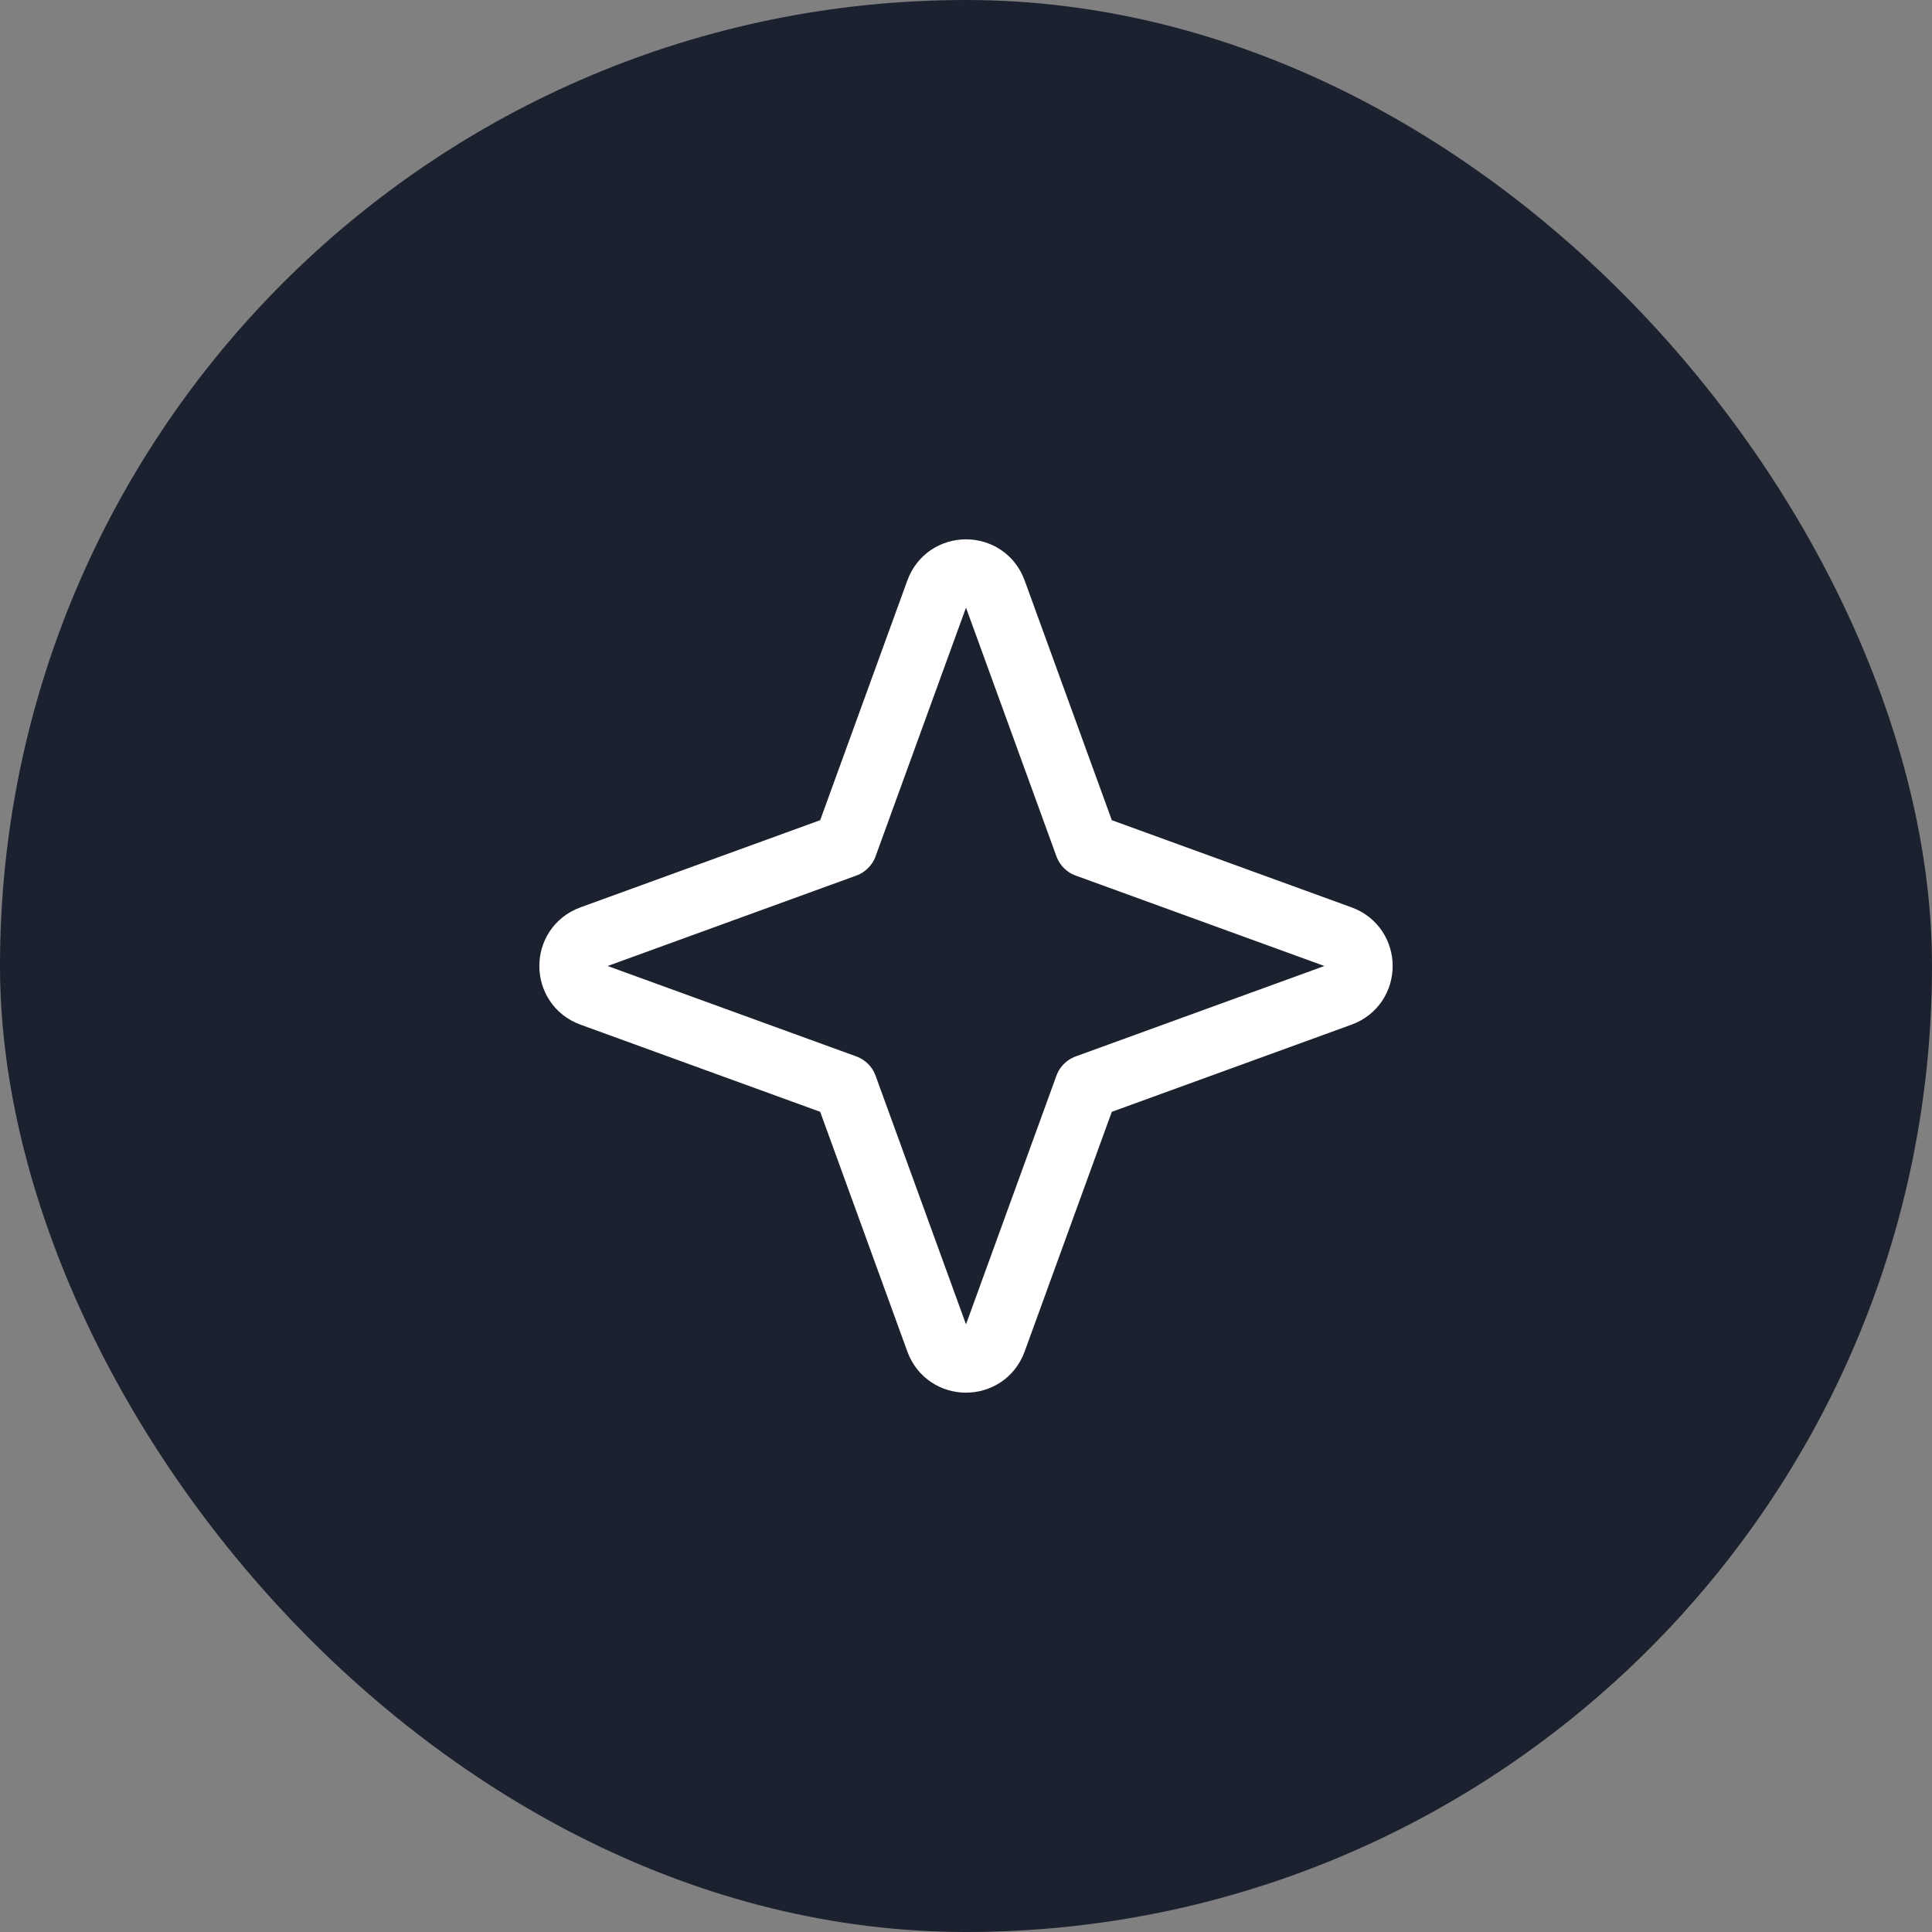 <svg width="60" height="60" viewBox="0 0 60 60" fill="none" xmlns="http://www.w3.org/2000/svg">
<rect x="0" y="0" width="60" height="60" fill="#808080" stroke="none"/>
<rect width="60" height="60" rx="30" fill="#1C2130"/>
<path d="M18.367 29.119L26.252 26.252L29.119 18.367C29.419 17.544 30.581 17.544 30.881 18.367L33.748 26.252L41.633 29.119C42.456 29.419 42.456 30.581 41.633 30.881L33.748 33.748L30.881 41.633C30.581 42.456 29.419 42.456 29.119 41.633L26.252 33.748L18.367 30.881C17.544 30.581 17.544 29.419 18.367 29.119Z" stroke="white" stroke-width="2" stroke-linecap="round" stroke-linejoin="round"/>
</svg>
